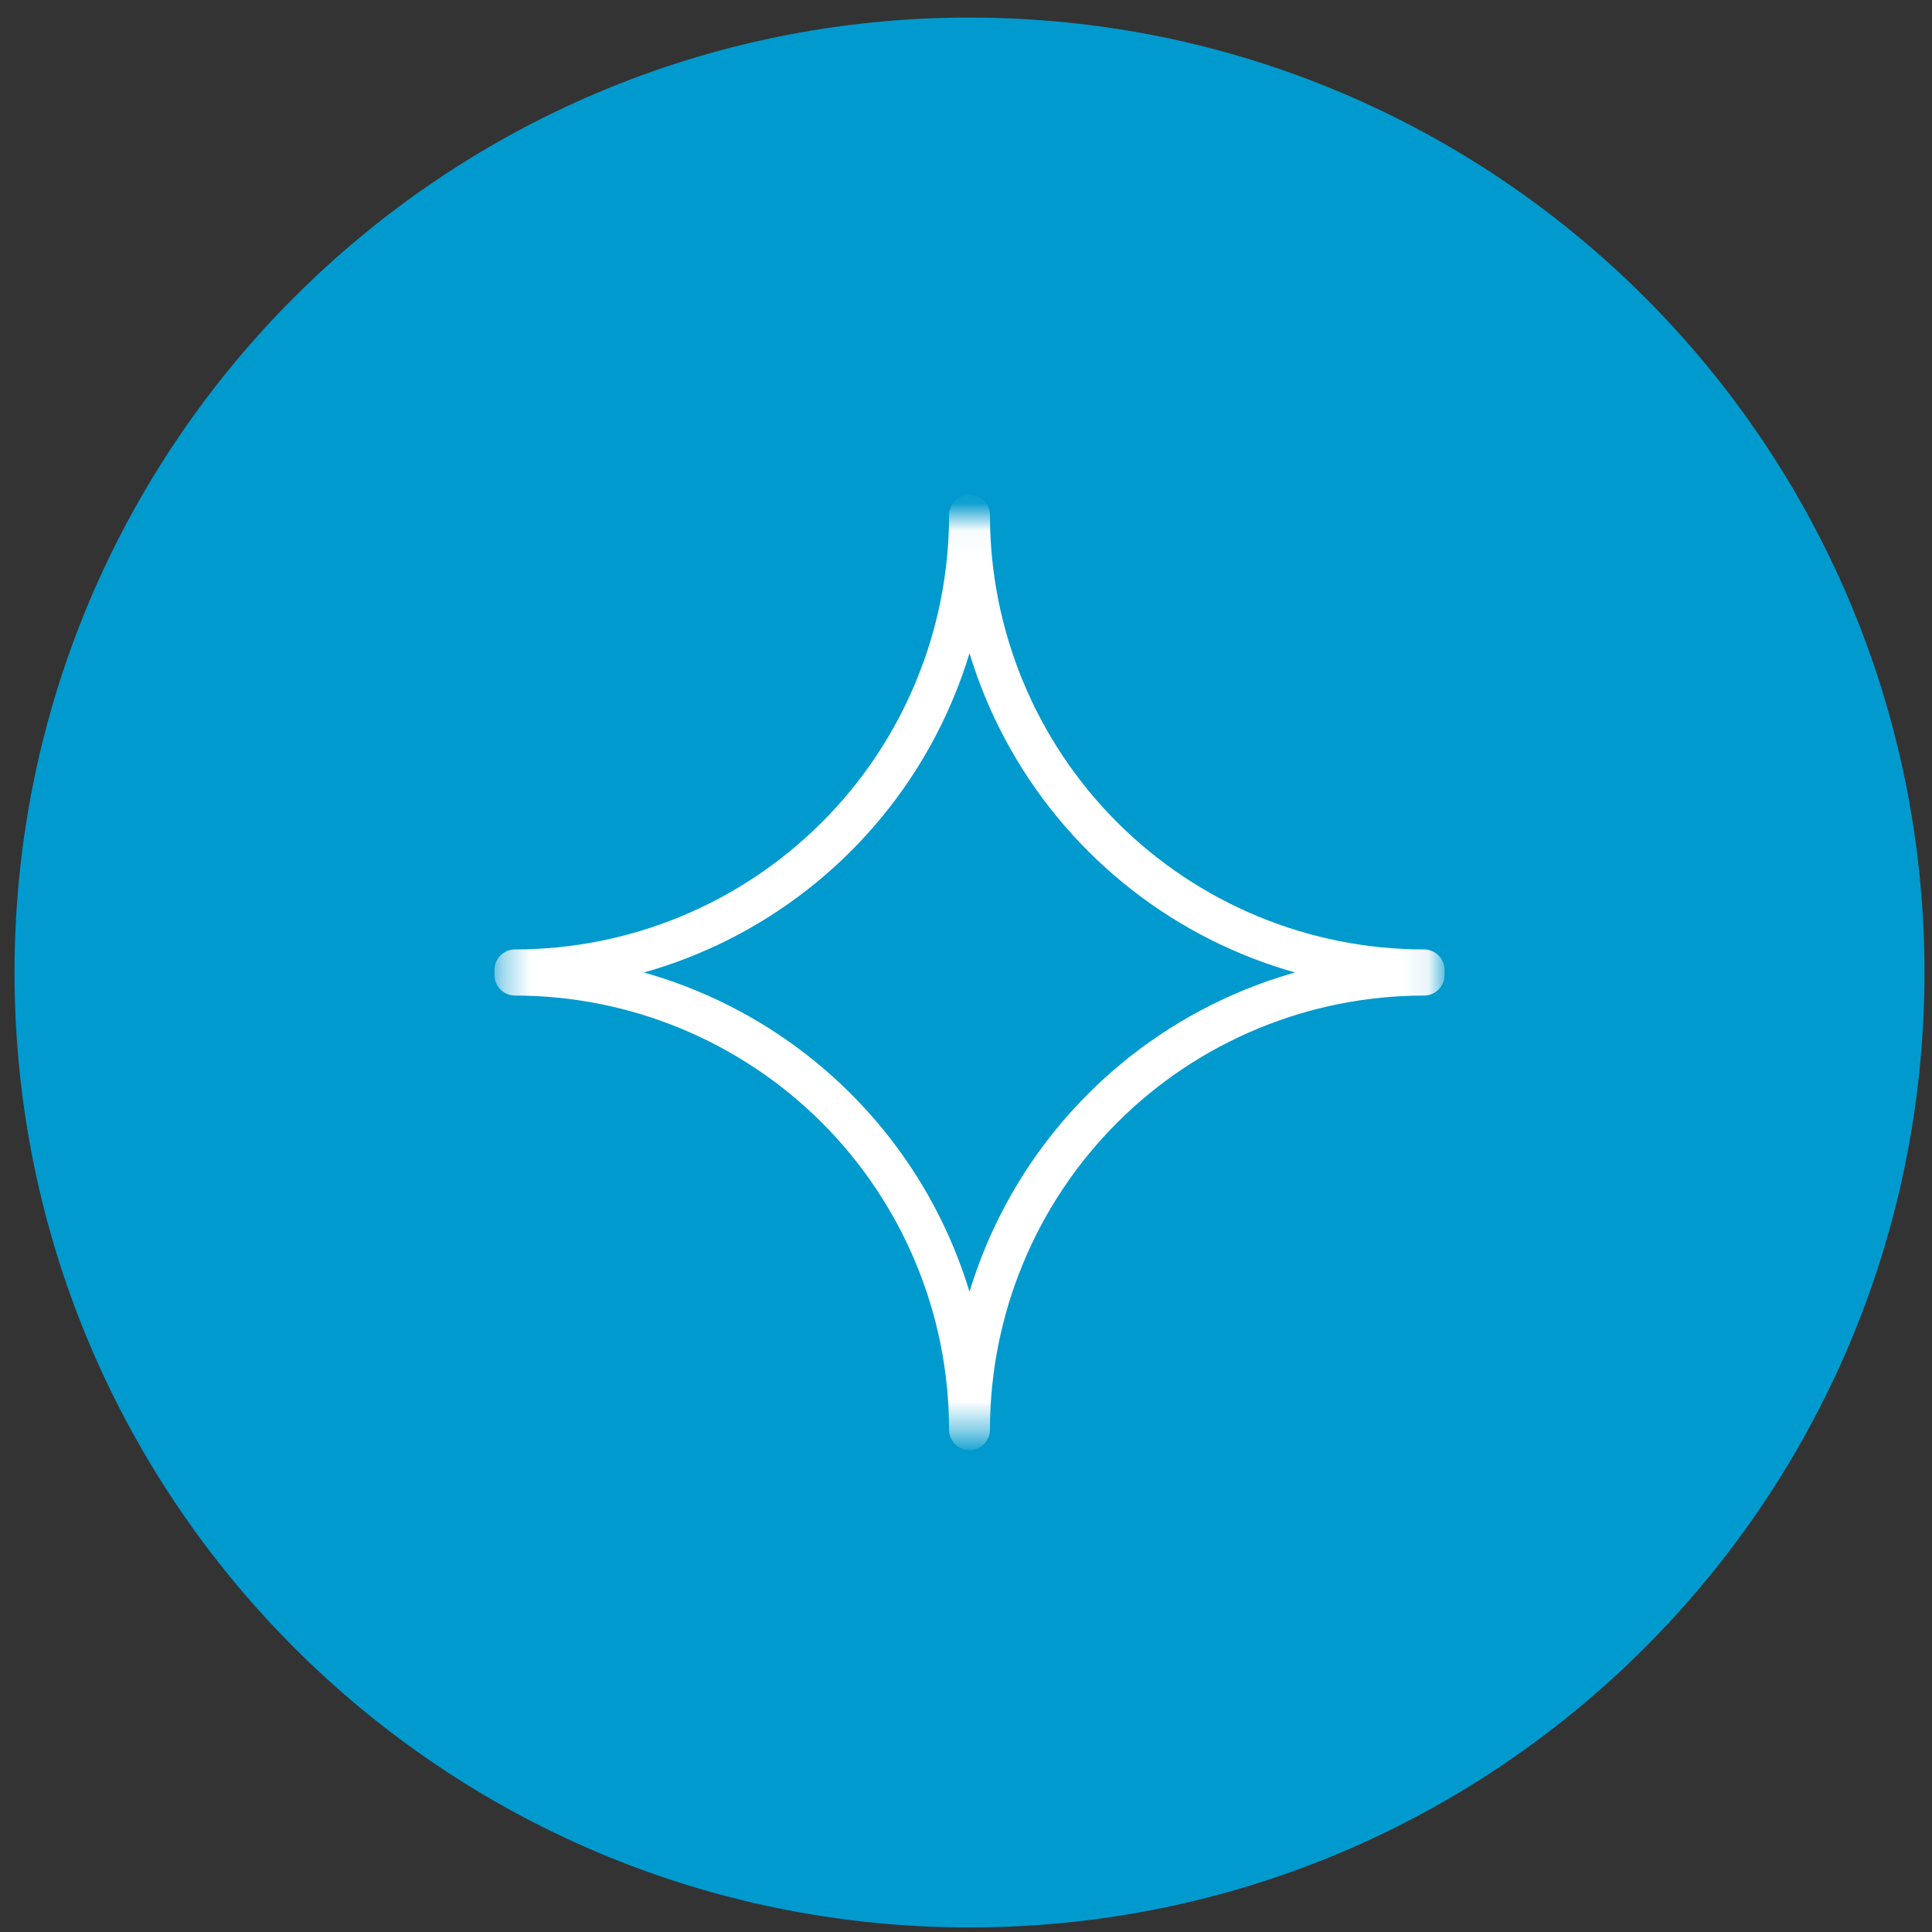 <svg width="71" height="71" viewBox="0 0 71 71" fill="none" xmlns="http://www.w3.org/2000/svg">
<rect x="0" y="0" width="71" height="71" fill="#333333" stroke="none"/>
<g id="Group 7400" clip-path="url(#clip0_270_683)">
<g id="Group 7400_2">
<path id="Ellipse 326" d="M35.629 70.833C55.01 70.833 70.723 55.12 70.723 35.739C70.723 16.357 55.01 0.645 35.629 0.645C16.247 0.645 0.534 16.357 0.534 35.739C0.534 55.12 16.247 70.833 35.629 70.833Z" fill="#019ACE"/>
<g id="Group 7366">
<g id="Clip path group">
<mask id="mask0_270_683" style="mask-type:luminance" maskUnits="userSpaceOnUse" x="18" y="18" width="35" height="35">
<g id="clip-path">
<path id="Rectangle 2309" d="M52.359 19.439V52.038H18.899V19.439H52.359Z" fill="white" stroke="white" stroke-width="1.003"/>
</g>
</mask>
<g mask="url(#mask0_270_683)">
<g id="Group 7365">
<path id="Path 4438" d="M52.334 35.834C47.903 35.834 43.654 37.594 40.522 40.727C37.389 43.86 35.629 48.109 35.629 52.539C35.629 50.346 35.197 48.173 34.357 46.147C33.518 44.12 32.287 42.278 30.736 40.727C29.185 39.176 27.343 37.946 25.317 37.106C23.29 36.267 21.118 35.834 18.924 35.834V35.643C21.118 35.643 23.29 35.211 25.317 34.371C27.343 33.532 29.185 32.301 30.736 30.75C32.287 29.199 33.518 27.358 34.357 25.331C35.197 23.304 35.629 21.132 35.629 18.938C35.629 23.369 37.389 27.617 40.522 30.75C43.654 33.883 47.903 35.643 52.334 35.643V35.834Z" fill="#019ACE" stroke="white" stroke-width="1.504" stroke-miterlimit="10" stroke-linecap="round" stroke-linejoin="round"/>
</g>
</g>
</g>
</g>
</g>
</g>
<defs>
<clipPath id="clip0_270_683">
<rect width="70.188" height="70.188" fill="white" transform="translate(0.534 0.645)"/>
</clipPath>
</defs>
</svg>
